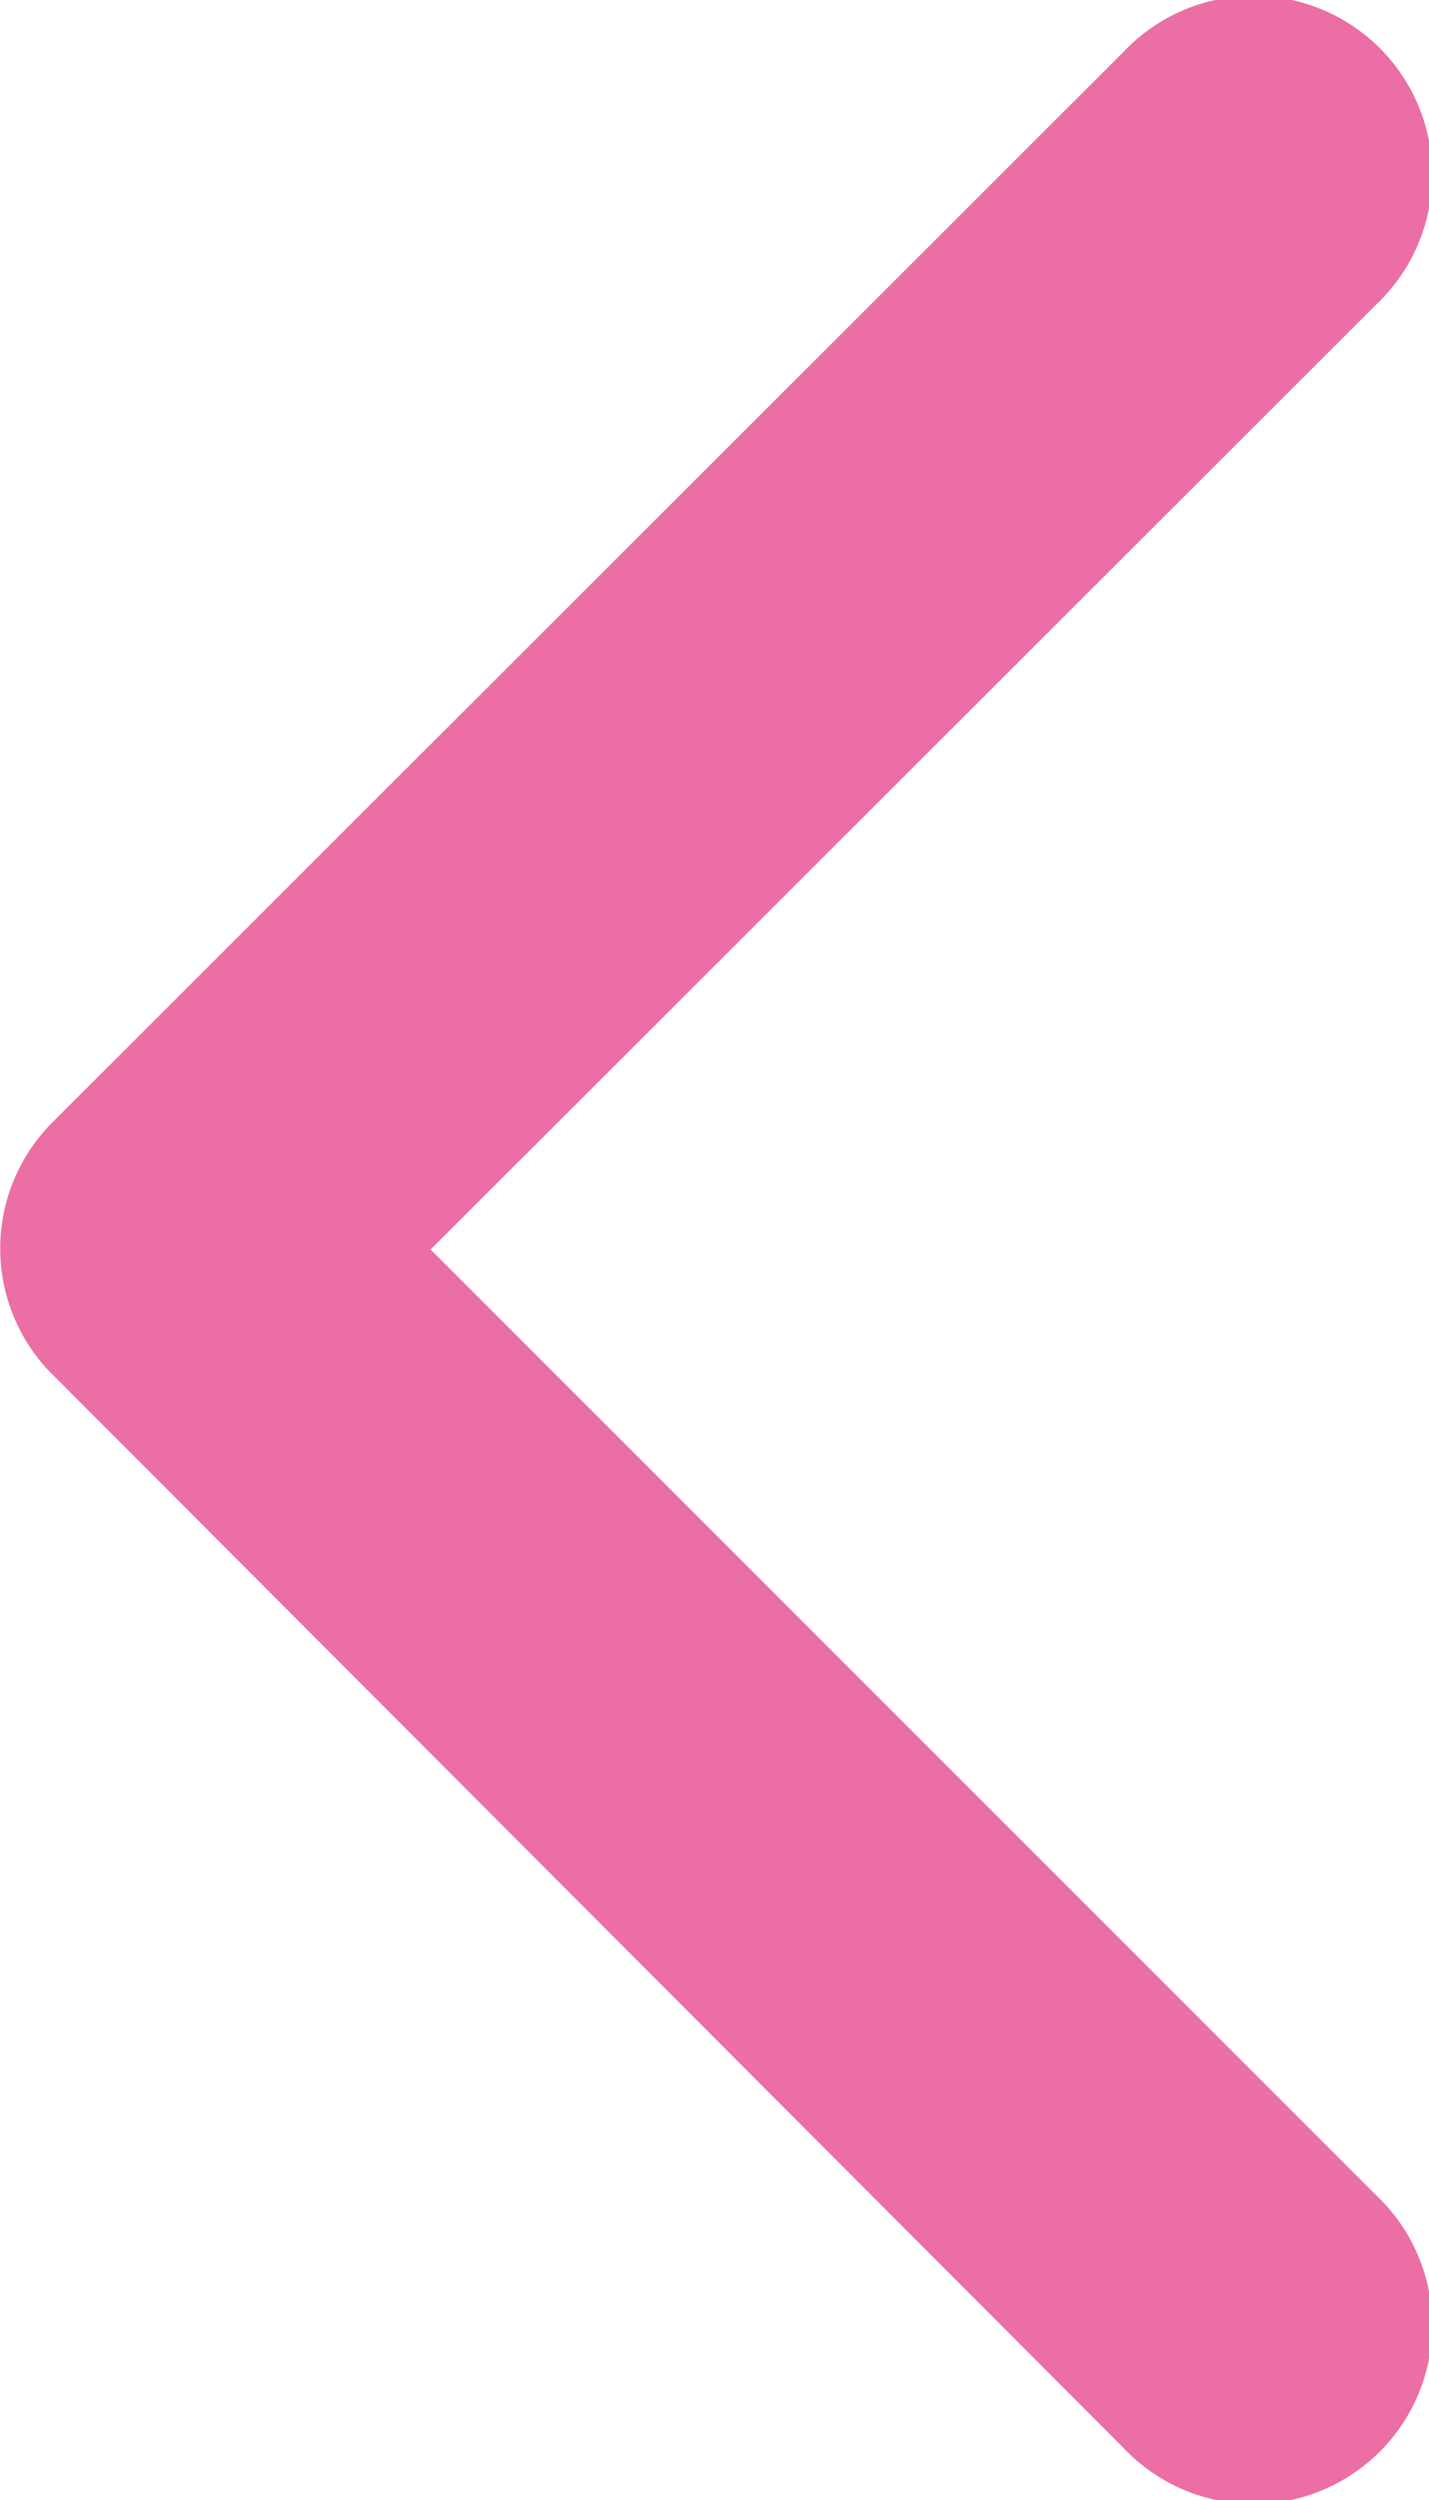 <svg xmlns="http://www.w3.org/2000/svg" width="7.5" height="13.119" viewBox="0 0 7.5 13.119">
  <path id="Icon_ionic-ios-arrow-back" data-name="Icon ionic-ios-arrow-back" d="M13.511,12.751l4.964-4.96a.938.938,0,1,0-1.328-1.324l-5.624,5.62A.936.936,0,0,0,11.5,13.38l5.647,5.659a.938.938,0,1,0,1.328-1.324Z" transform="translate(-11.251 -6.194)" fill="#eb6ea5"/>
</svg>

